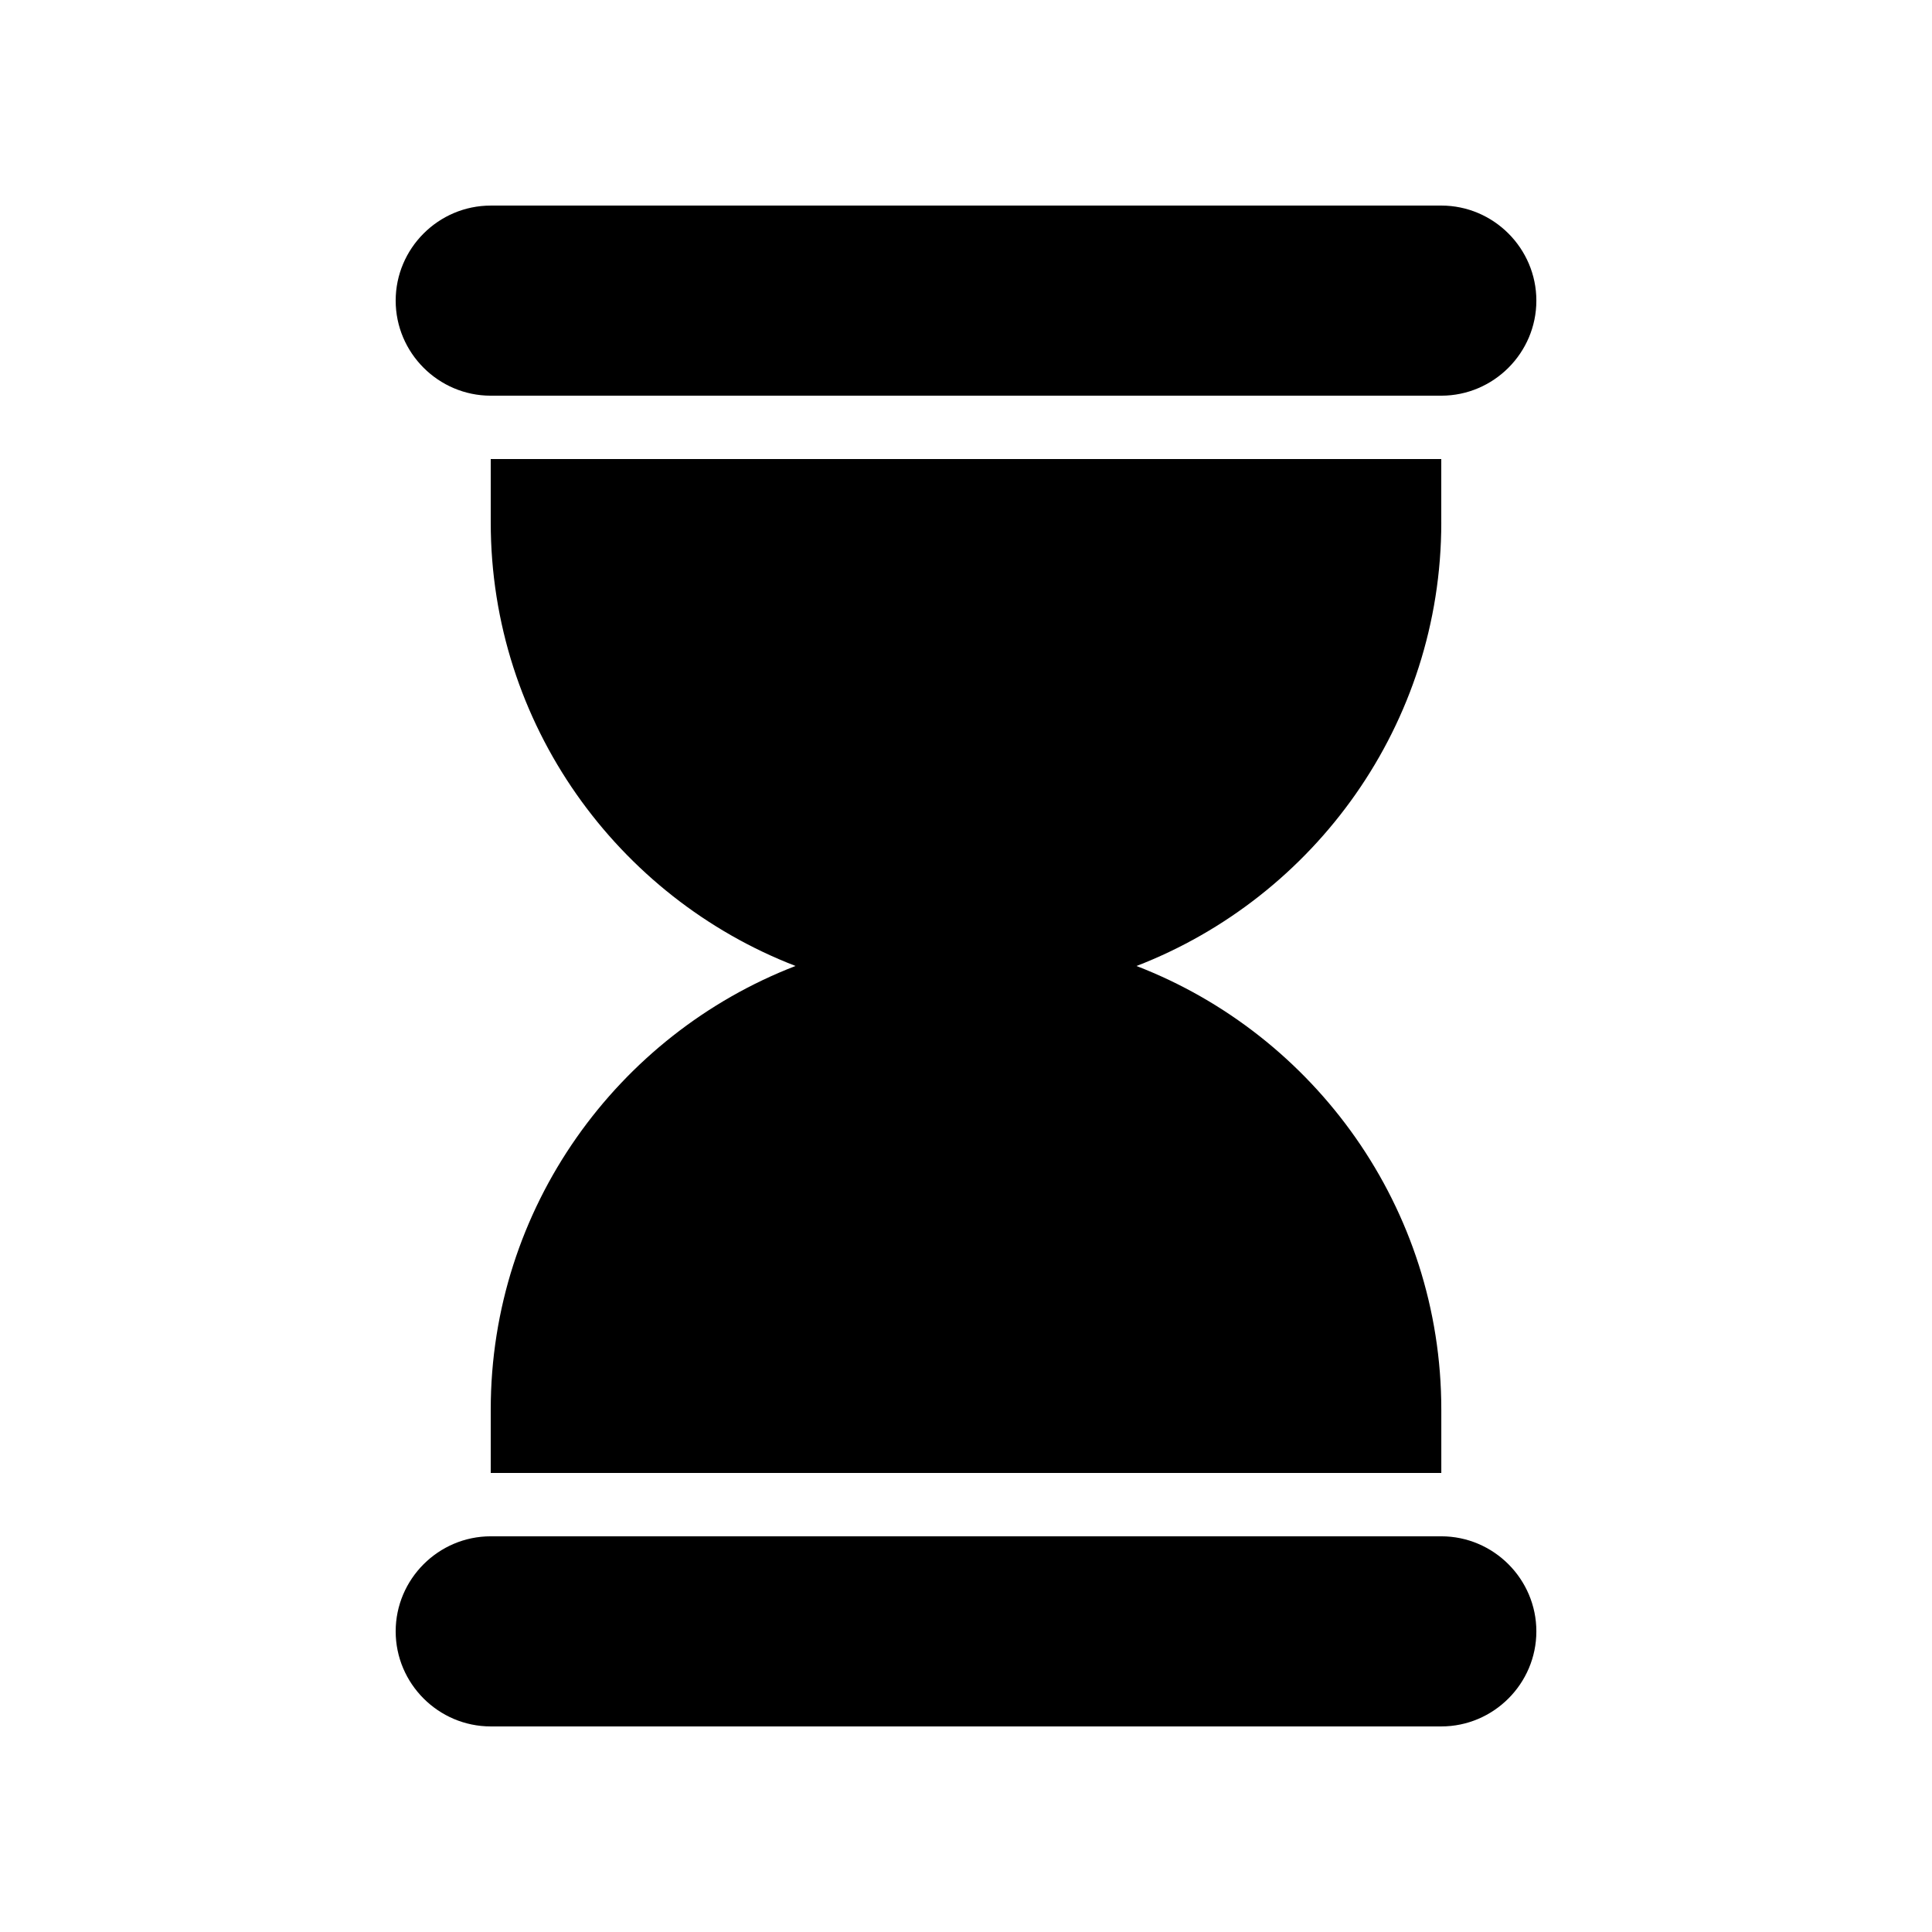 <?xml version="1.0" encoding="UTF-8"?>
<!-- Uploaded to: ICON Repo, www.svgrepo.com, Generator: ICON Repo Mixer Tools -->
<svg fill="#000000" width="800px" height="800px" version="1.1" viewBox="144 144 512 512" xmlns="http://www.w3.org/2000/svg">
 <g>
  <path d="m274.05 601.52h251.91c13.855 0 25.191-11.336 25.191-25.191s-11.336-25.191-25.191-25.191h-251.91c-13.855 0-25.191 11.336-25.191 25.191s11.336 25.191 25.191 25.191z"/>
  <path d="m274.05 248.86h251.91c13.855 0 25.191-11.336 25.191-25.191 0-13.855-11.336-25.191-25.191-25.191l-251.91 0.004c-13.855 0-25.191 11.336-25.191 25.191 0 13.852 11.336 25.188 25.191 25.188z"/>
  <path d="m525.95 282.44v-16.793h-251.9v16.793c0 53.488 33.586 99.336 80.777 117.55-47.191 18.223-80.777 64.07-80.777 117.56v16.793h251.91v-16.793c0-53.488-33.586-99.336-80.777-117.55 47.188-18.223 80.773-64.07 80.773-117.56z"/>
 </g>
</svg>